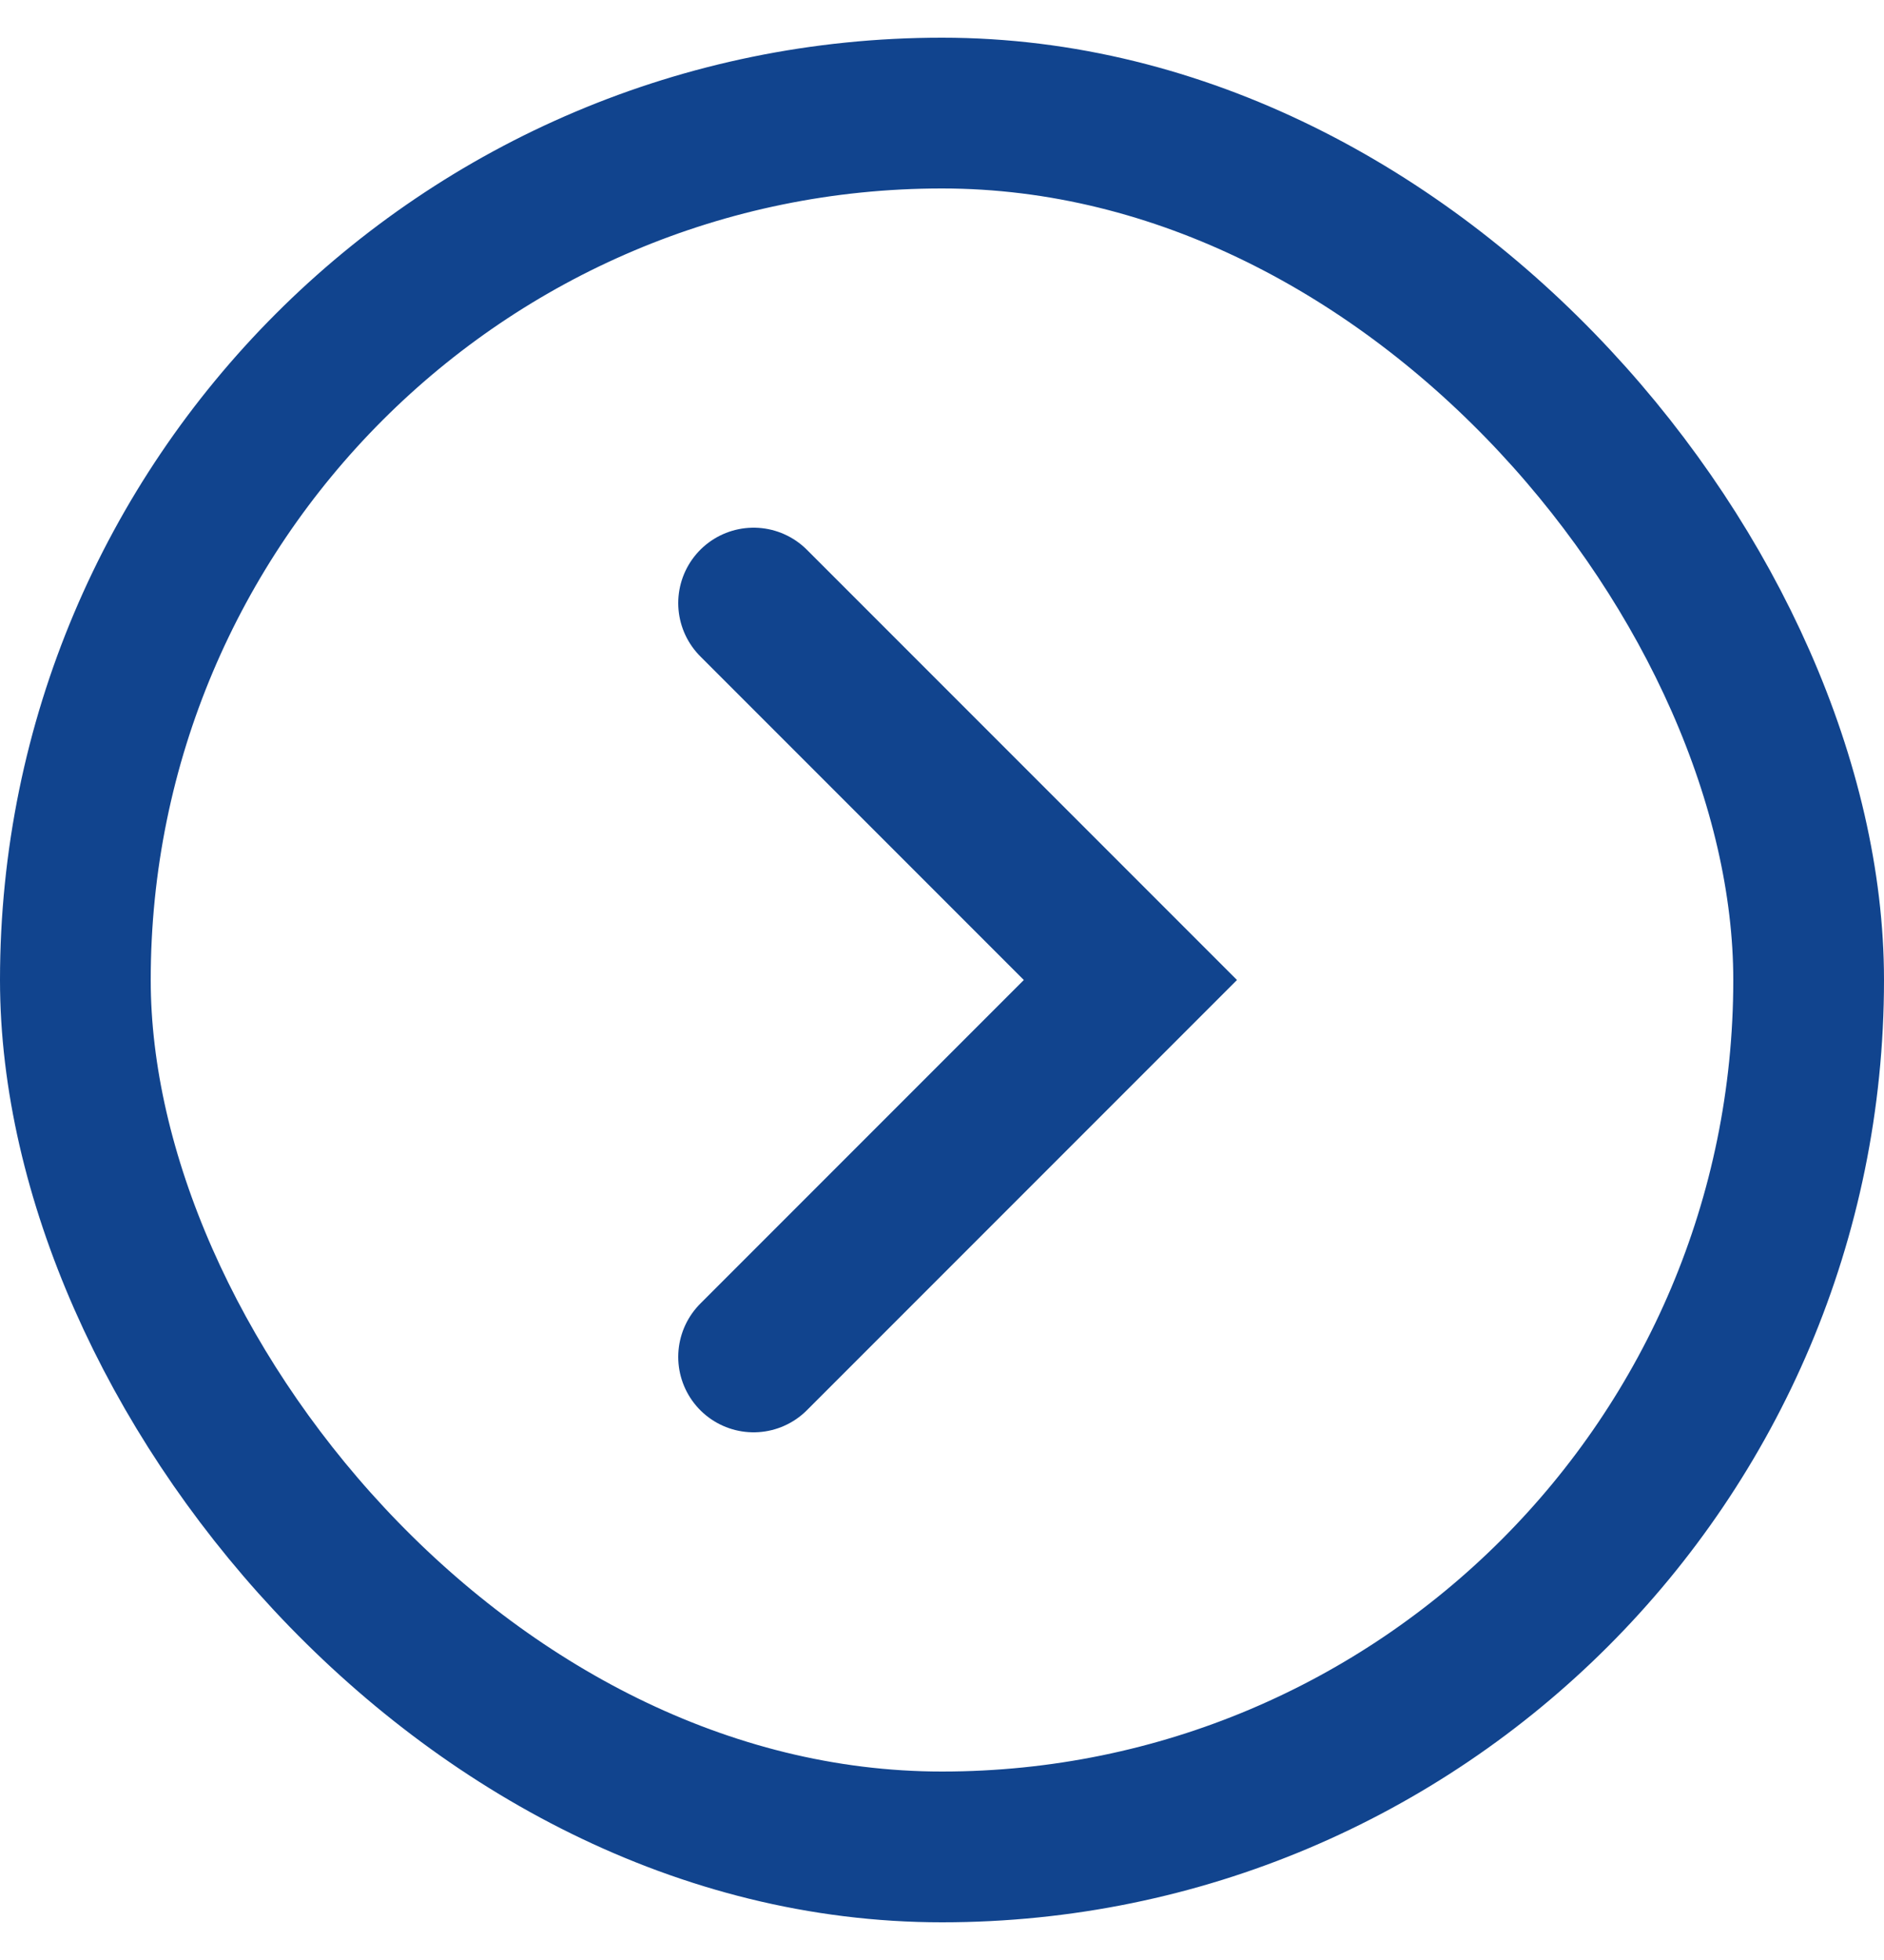 <svg width="25" height="26" viewBox="0 0 25 26" fill="none" xmlns="http://www.w3.org/2000/svg">
<rect x="1" y="1.5" width="23" height="23" rx="11.5" stroke="#11448E" stroke-width="2"/>
<path d="M10 8L15 13L10 18" stroke="#11448E" stroke-width="2" stroke-linecap="round"/>
</svg>
